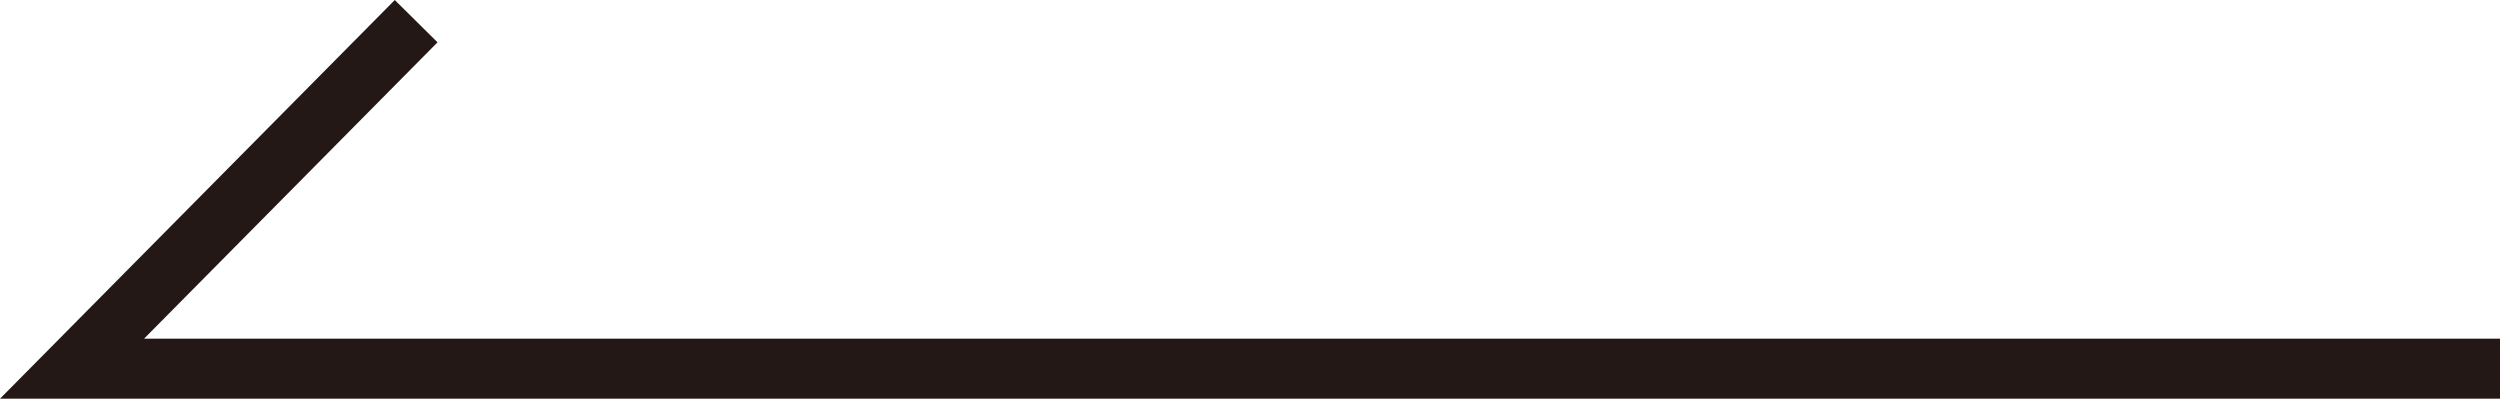 <?xml version="1.0" encoding="UTF-8"?><svg id="_レイヤー_2" xmlns="http://www.w3.org/2000/svg" width="88.55" height="14.12" viewBox="0 0 88.55 14.12"><defs><style>.cls-1{fill:none;stroke:#231815;stroke-miterlimit:10;stroke-width:2.13px;}</style></defs><g id="_レイヤー_1-2"><polyline class="cls-1" points="88.55 13.06 2.55 13.06 14.74 .75"/></g></svg>